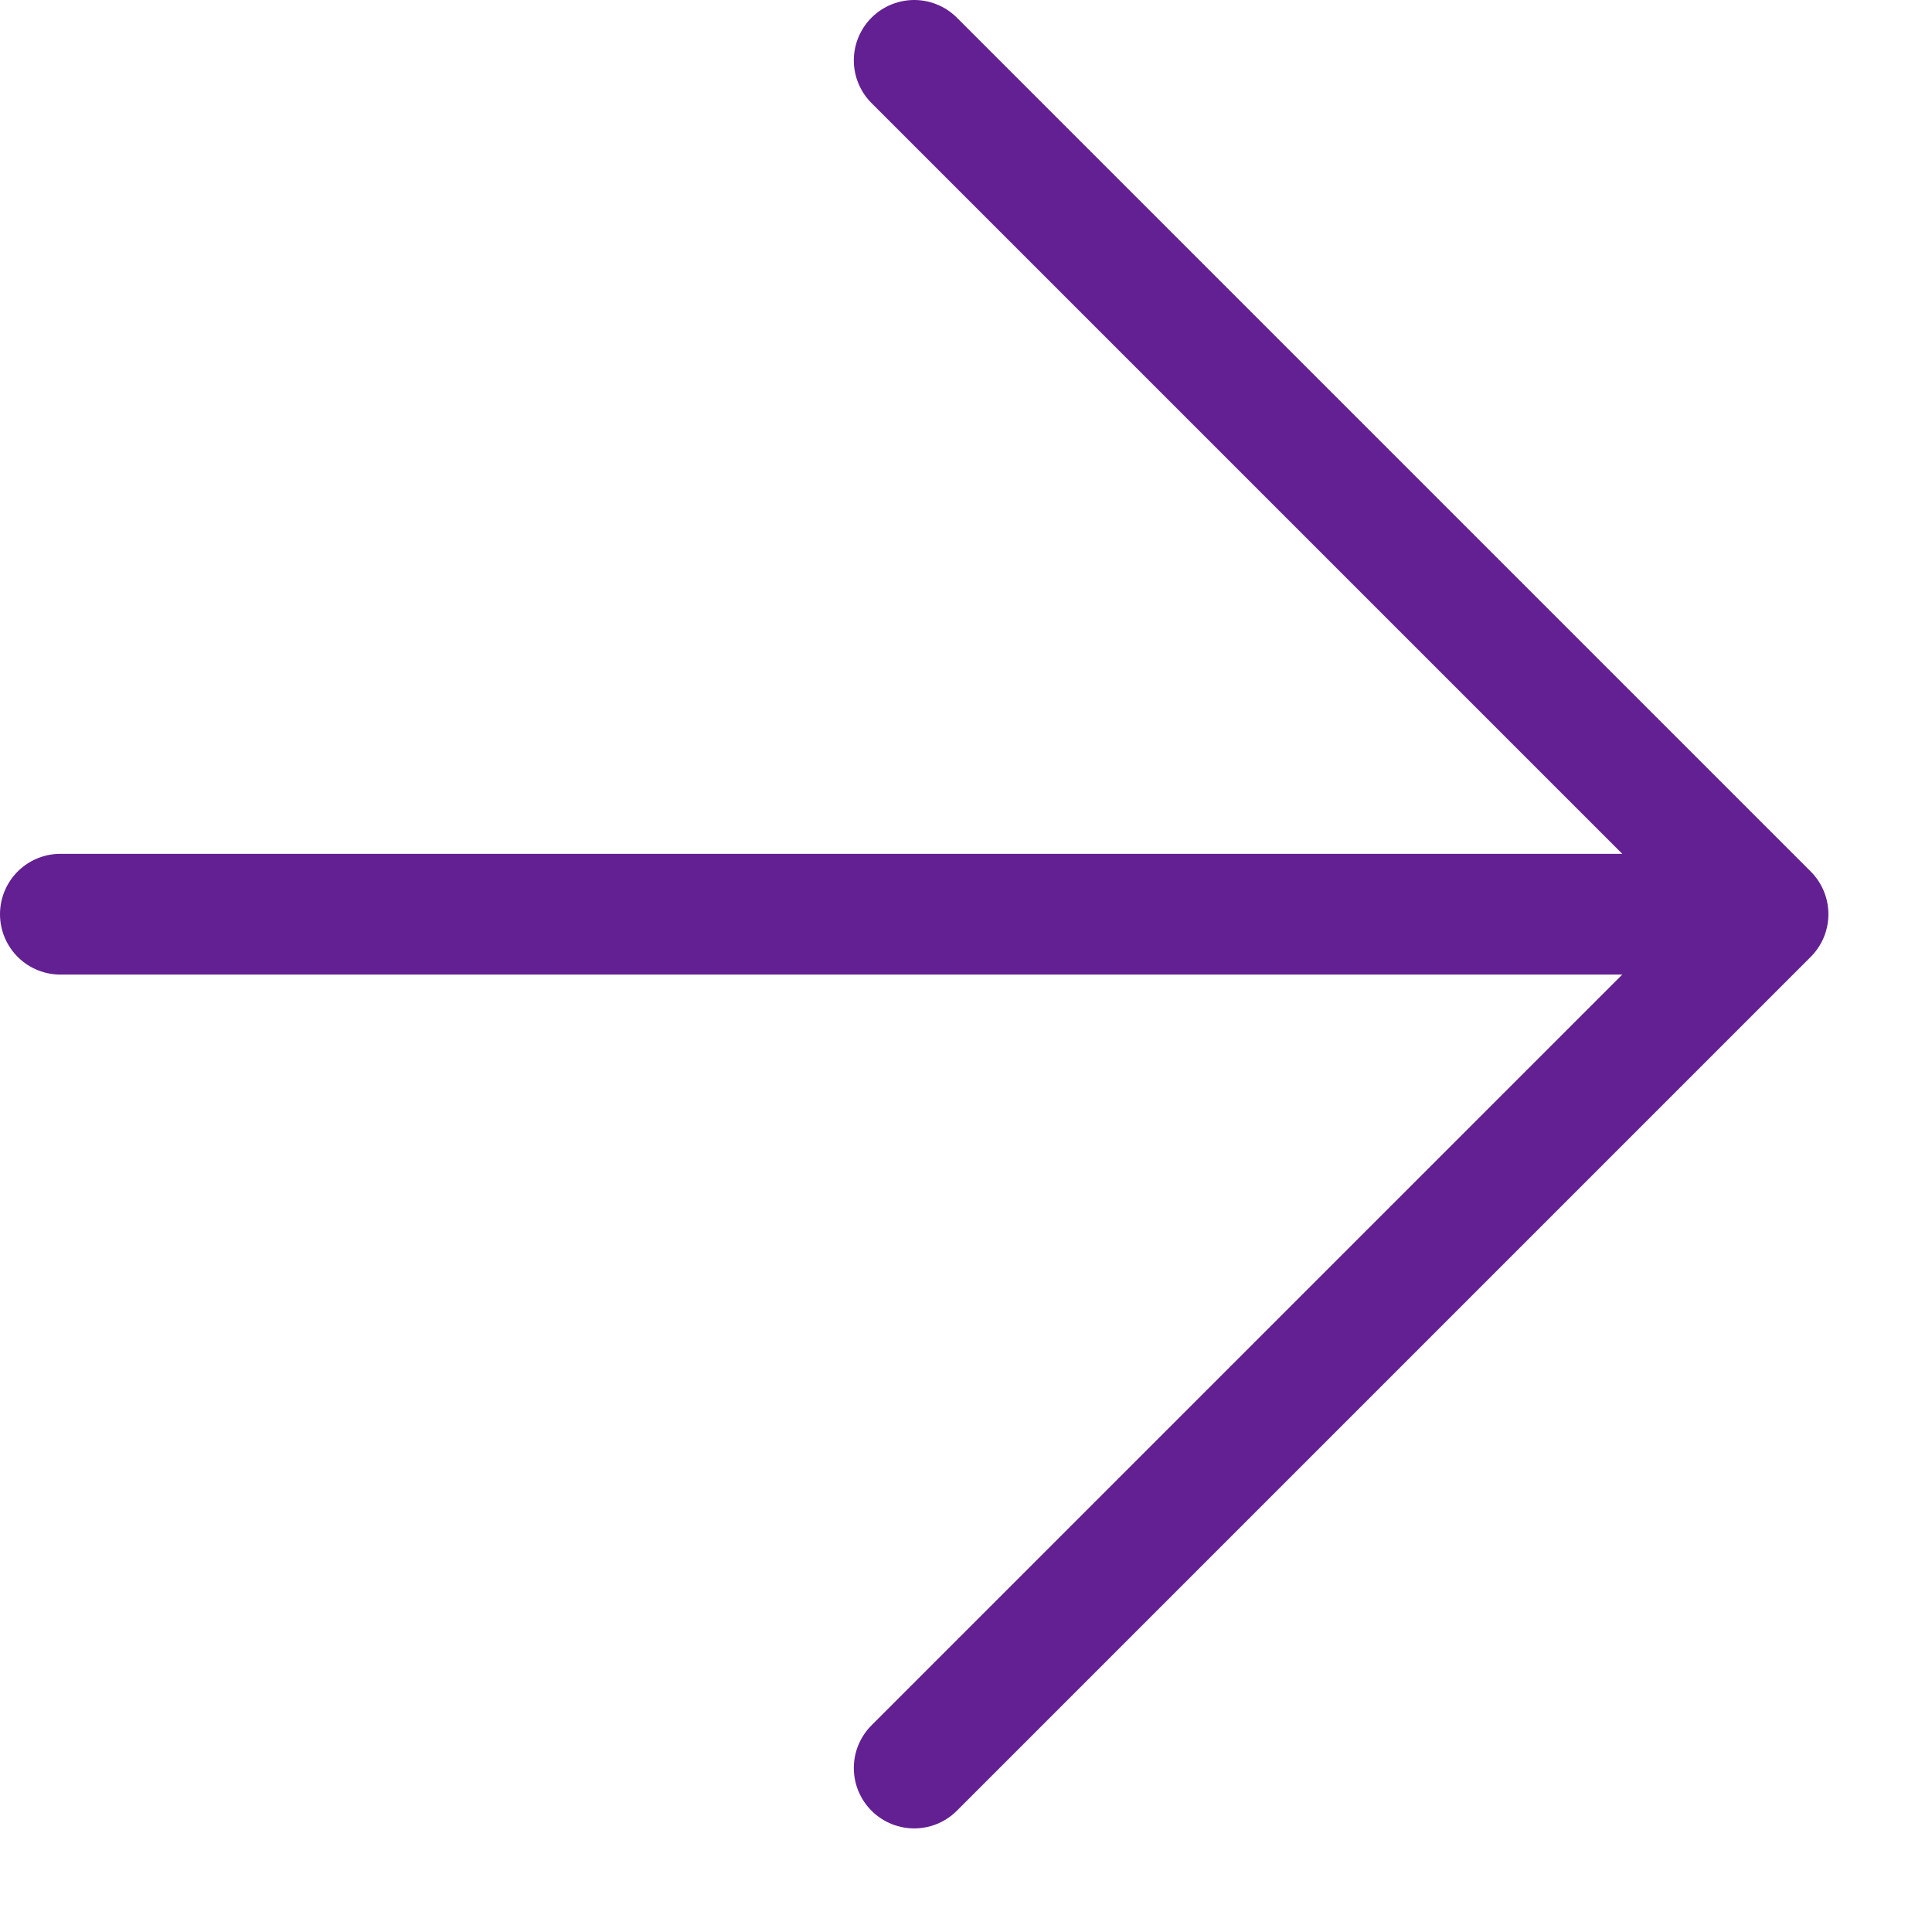 <svg width="16" height="16" viewBox="0 0 16 16" fill="none" xmlns="http://www.w3.org/2000/svg">
<path d="M0.5 7.571H14.642M14.642 7.571L7.571 0.5M14.642 7.571L7.571 14.642" stroke="#632092" stroke-linecap="round" stroke-linejoin="round"/>
</svg>

